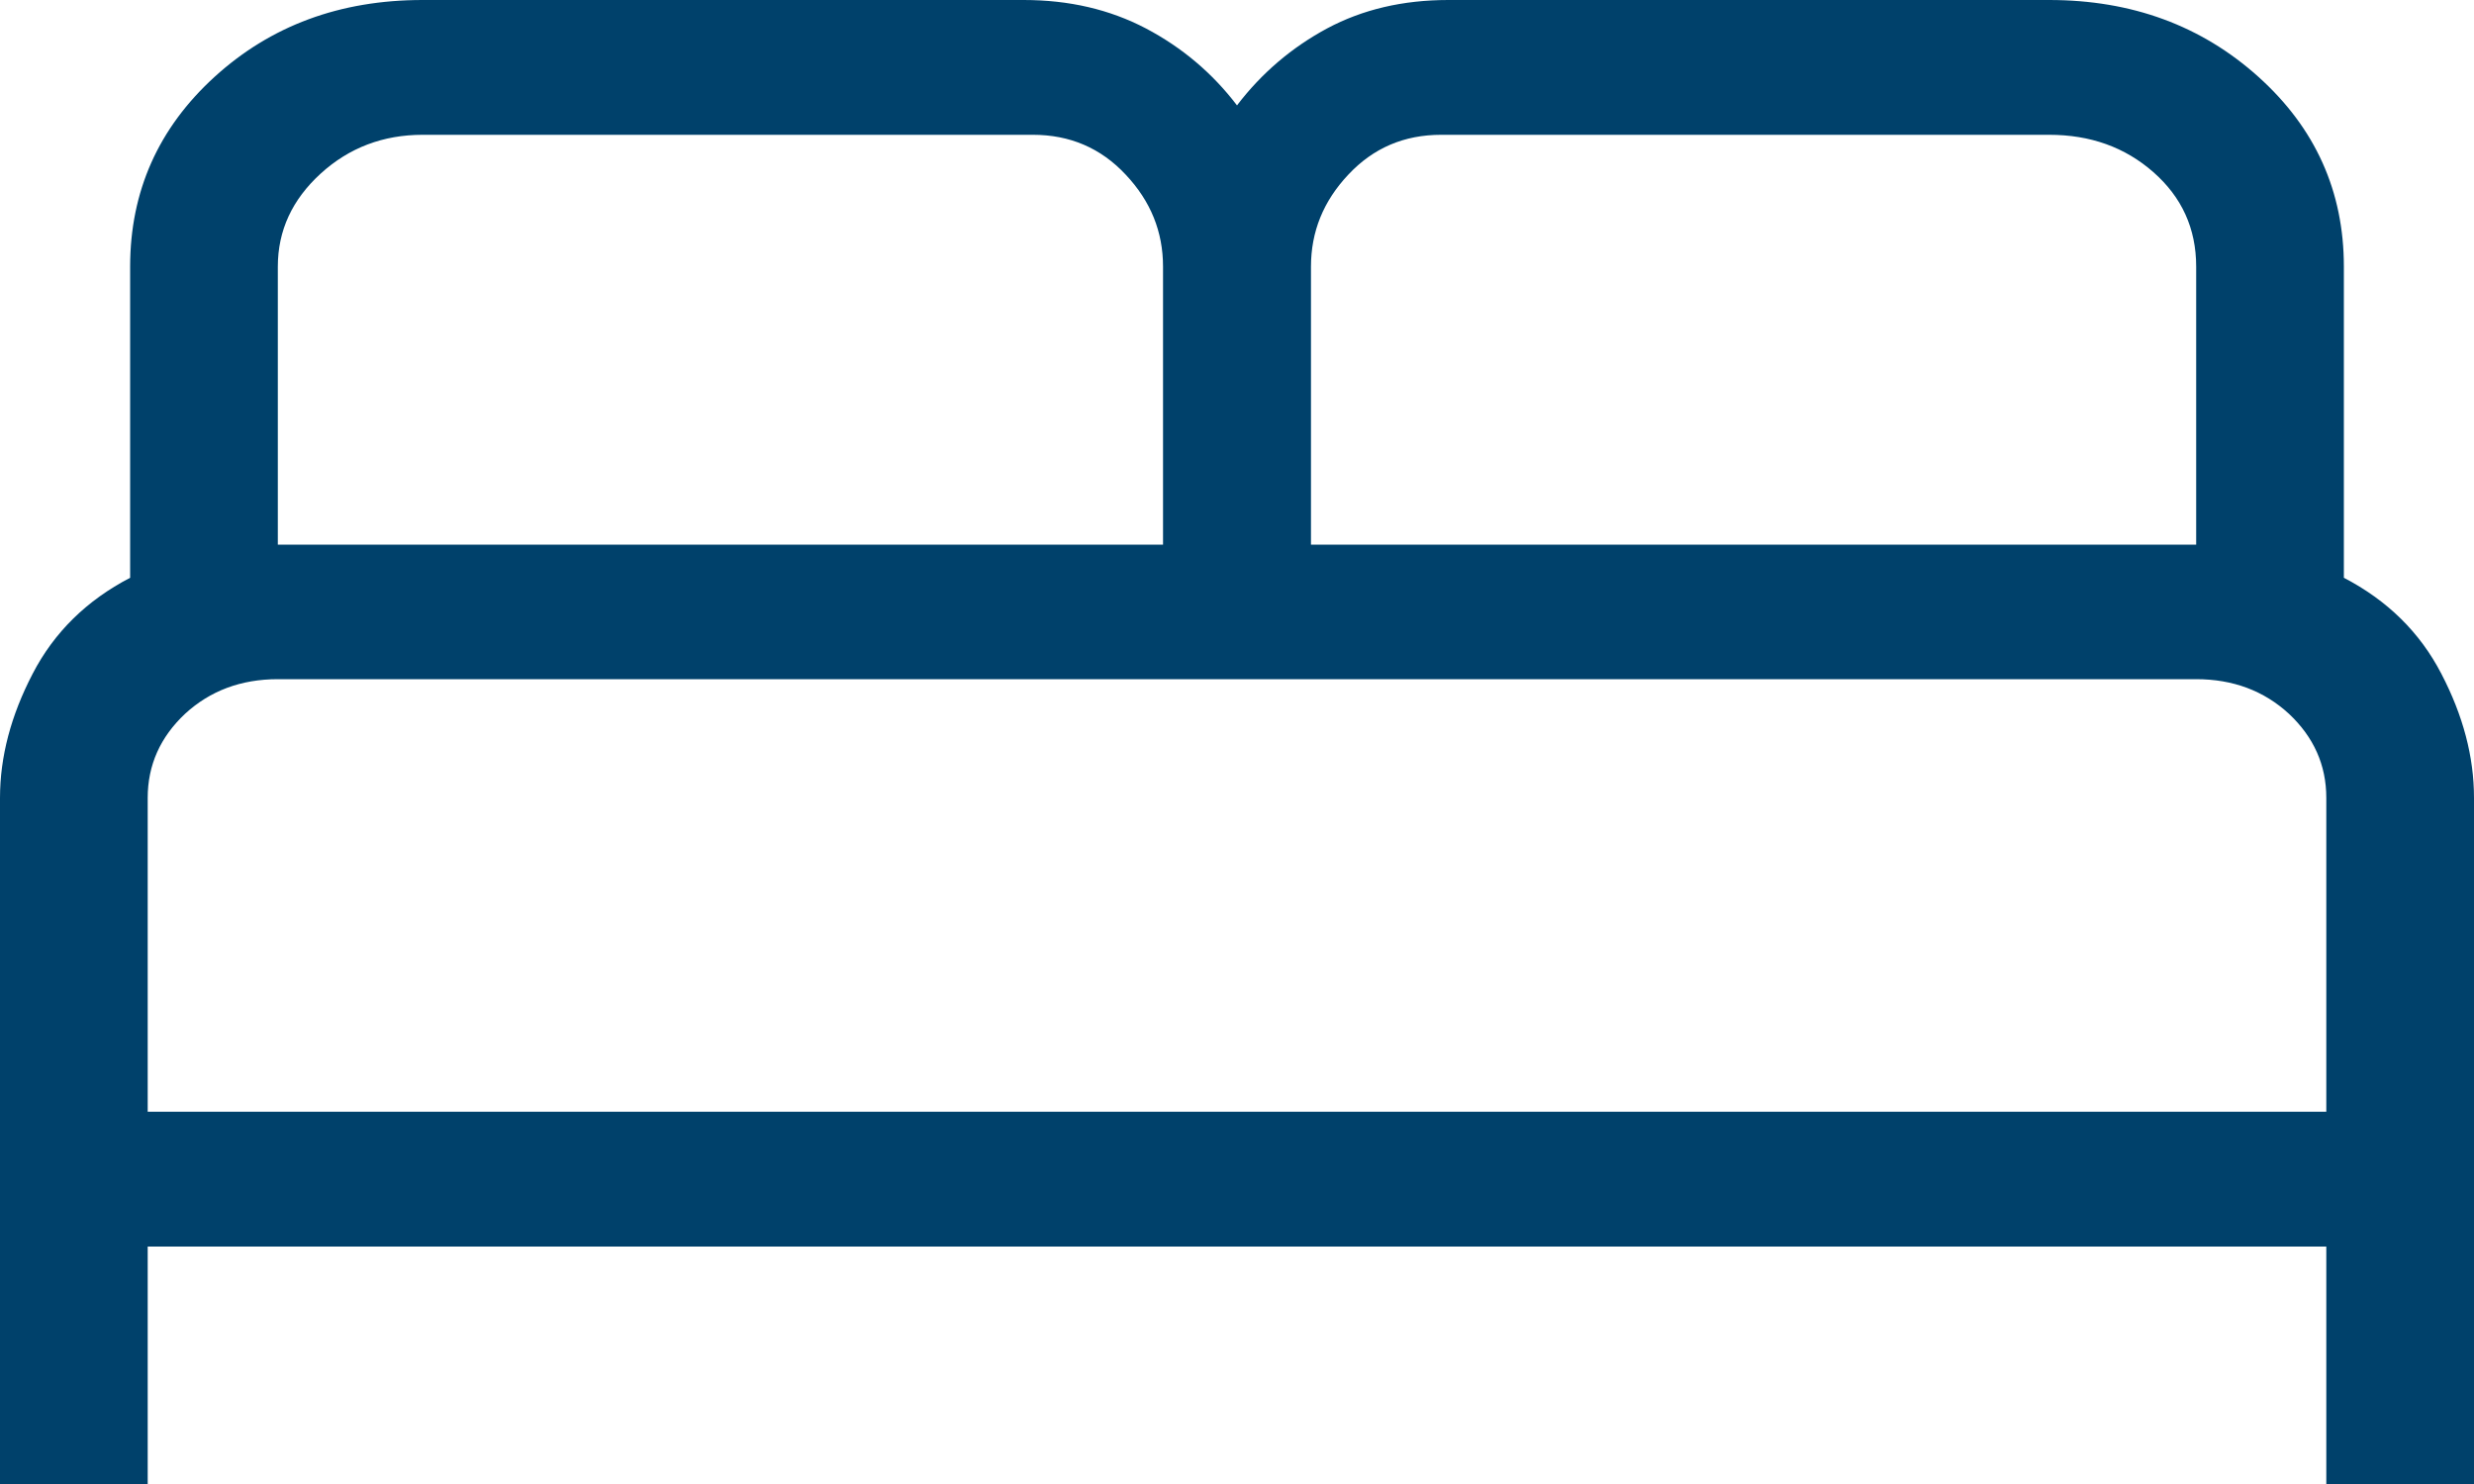 <svg width="10" height="6" viewBox="0 0 10 6" fill="none" xmlns="http://www.w3.org/2000/svg">
<path d="M0 6V3.226C0 3.06 0.044 2.893 0.132 2.724C0.219 2.556 0.351 2.427 0.526 2.336V1.078C0.526 0.774 0.64 0.518 0.867 0.311C1.094 0.104 1.374 0 1.708 0H4.138C4.321 0 4.485 0.038 4.632 0.115C4.778 0.192 4.901 0.296 5 0.426C5.099 0.296 5.221 0.192 5.364 0.115C5.508 0.038 5.671 0 5.854 0H8.283C8.617 0 8.899 0.104 9.129 0.311C9.359 0.518 9.474 0.774 9.474 1.078V2.336C9.649 2.427 9.781 2.556 9.868 2.724C9.956 2.893 10 3.06 10 3.226V6H9.403V5.04H0.597V6H0ZM5.299 2.202H8.877V1.078C8.877 0.924 8.819 0.797 8.704 0.696C8.589 0.595 8.449 0.545 8.283 0.545H5.825C5.676 0.545 5.551 0.598 5.45 0.706C5.349 0.813 5.299 0.937 5.299 1.078V2.202ZM1.123 2.202H4.701V1.078C4.701 0.937 4.651 0.813 4.55 0.706C4.449 0.598 4.324 0.545 4.175 0.545H1.708C1.549 0.545 1.411 0.597 1.296 0.702C1.181 0.807 1.123 0.932 1.123 1.078V2.202ZM0.597 4.495H9.403V3.226C9.403 3.093 9.352 2.98 9.252 2.886C9.151 2.793 9.026 2.746 8.877 2.746H1.123C0.974 2.746 0.849 2.793 0.748 2.886C0.648 2.98 0.597 3.093 0.597 3.226V4.495Z" fill="#00416B"/>
</svg>
